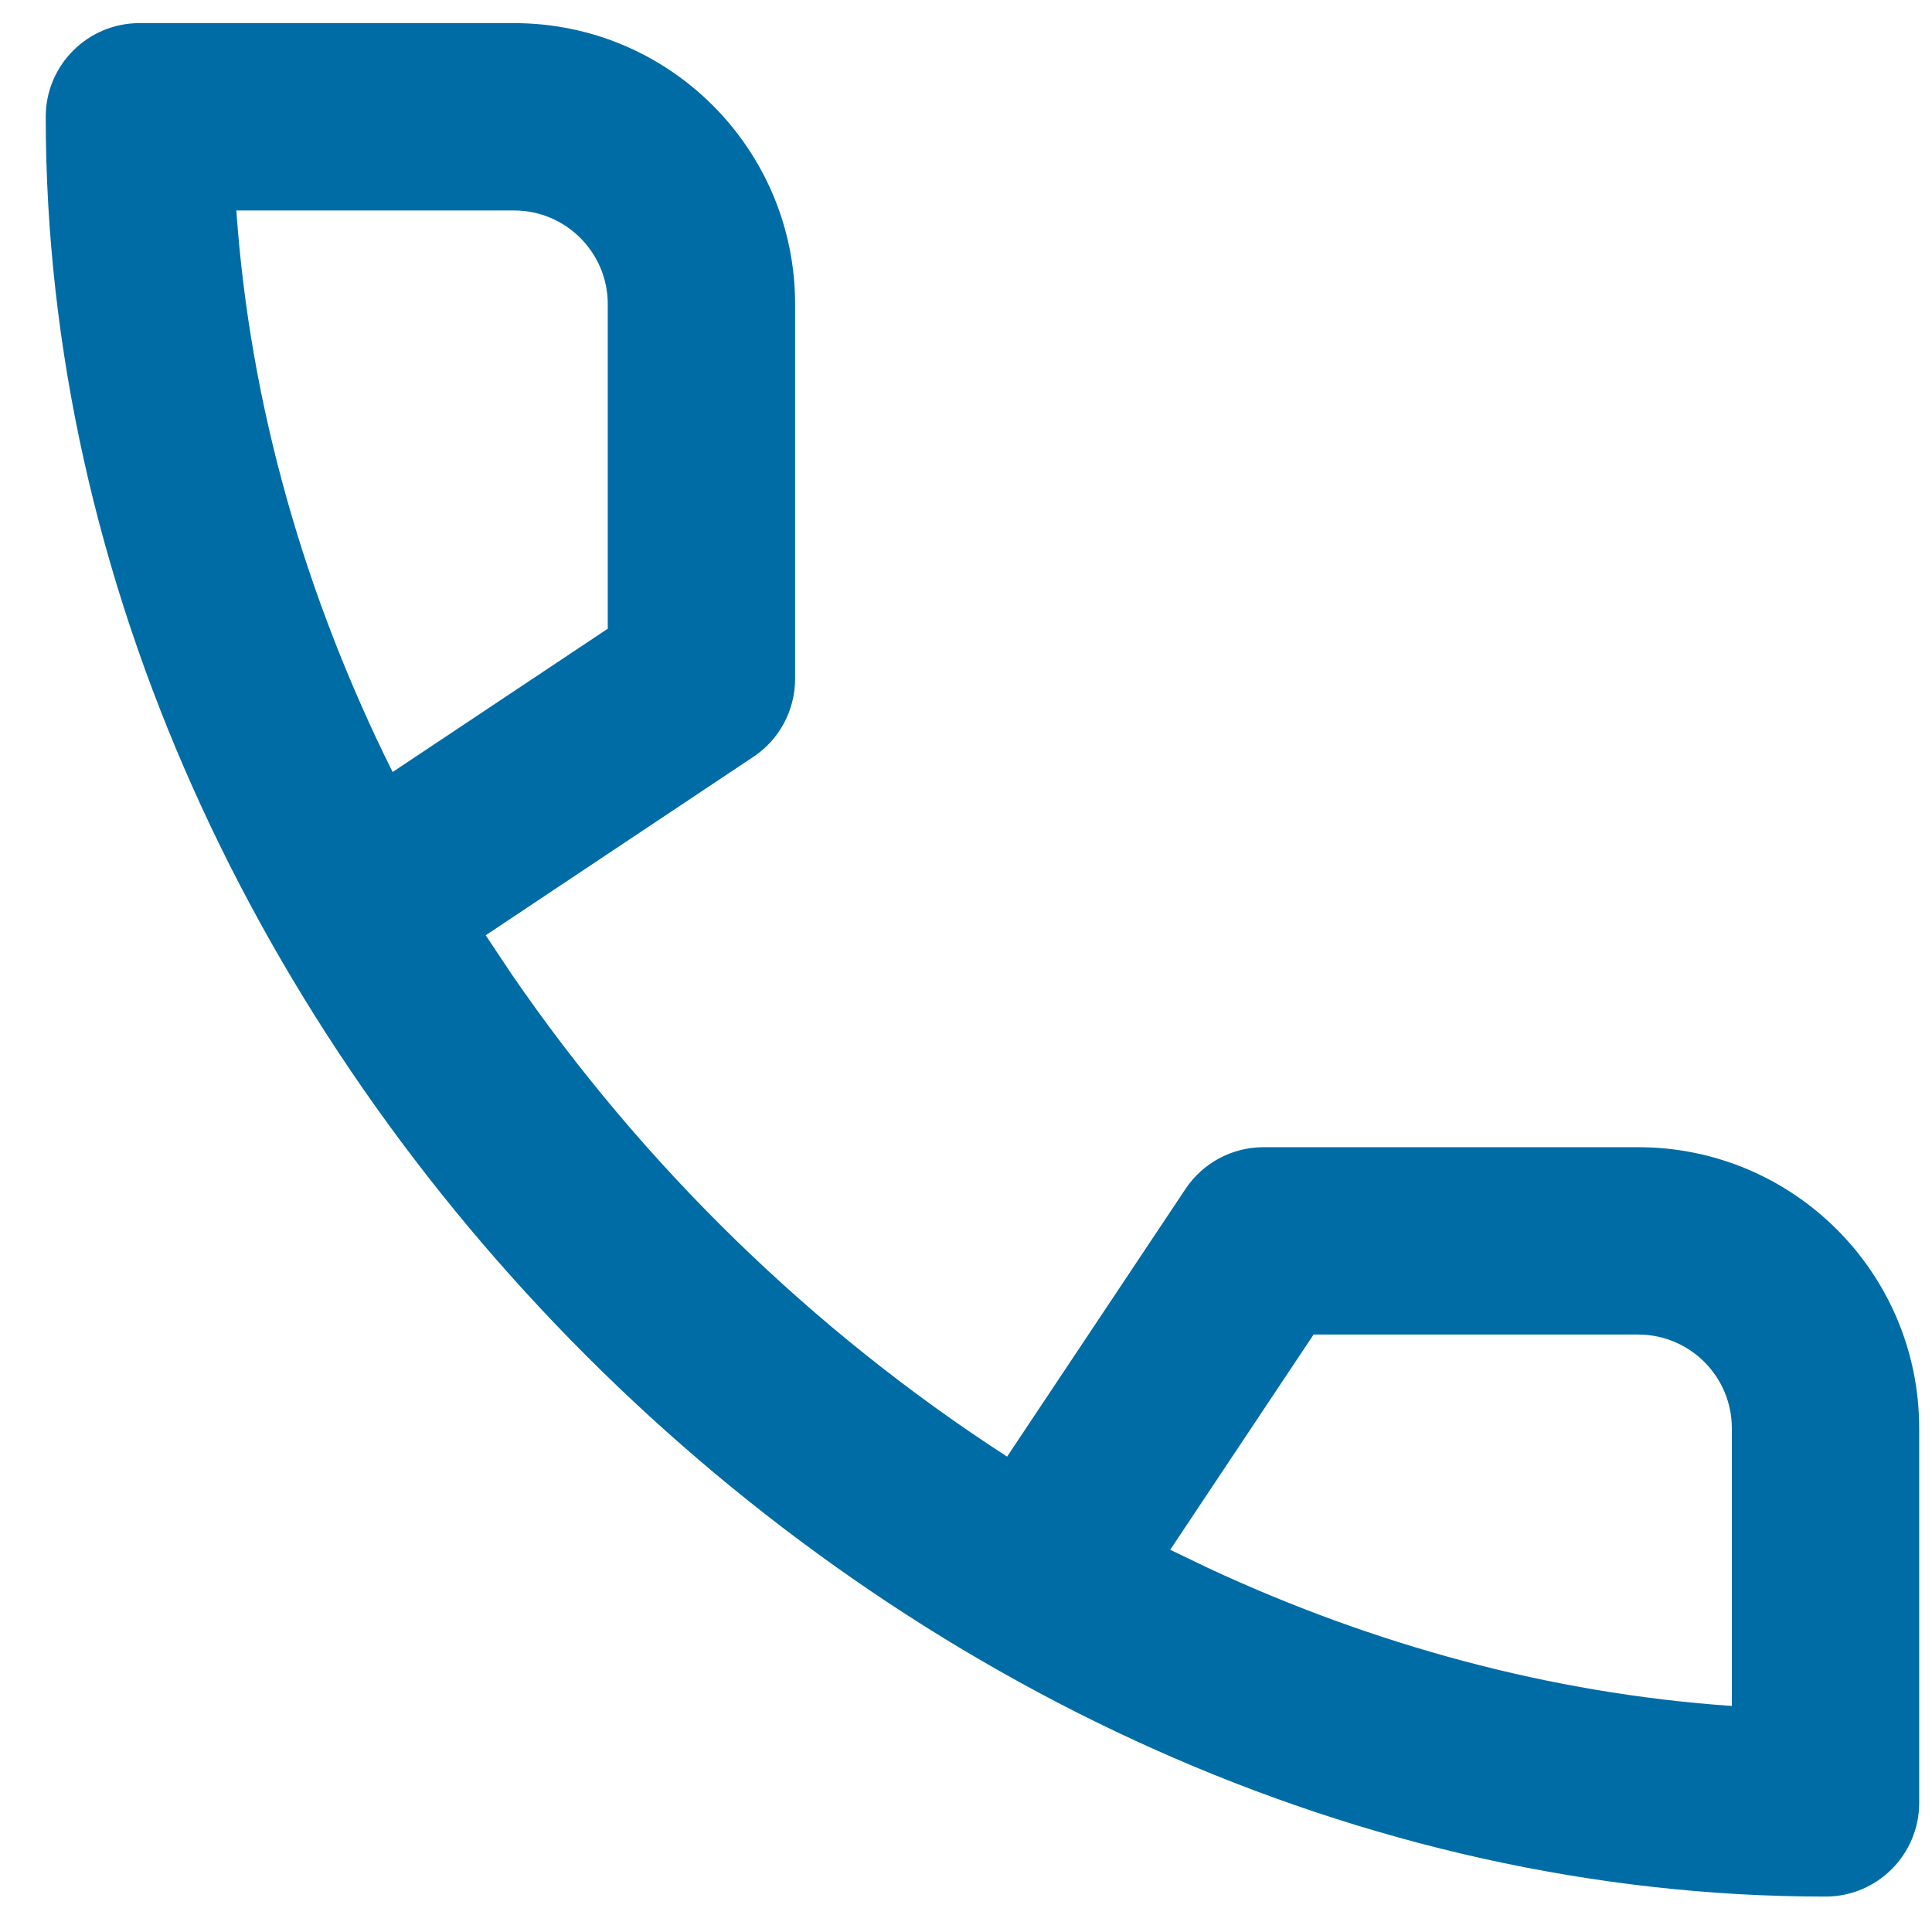 <?xml version="1.0" encoding="UTF-8"?>
<svg xmlns="http://www.w3.org/2000/svg" width="33" height="33" viewBox="0 0 33 33" fill="none">
  <path fill-rule="evenodd" clip-rule="evenodd" d="M12.869 12.927C13.314 12.631 13.581 12.13 13.581 11.595V5.195C13.581 2.544 11.432 0.395 8.781 0.395H2.381C1.498 0.395 0.781 1.112 0.781 1.995C0.781 17.901 15.276 32.395 31.181 32.395C32.064 32.395 32.781 31.679 32.781 30.795V24.395C32.781 21.744 30.633 19.595 27.981 19.595H21.581C21.047 19.595 20.546 19.863 20.25 20.307L17.202 24.88C13.88 22.733 10.972 19.898 8.735 16.634L8.296 15.975L12.869 12.927ZM22.437 22.795H27.981C28.864 22.795 29.581 23.512 29.581 24.395V29.139C26.482 28.925 23.456 28.096 20.636 26.783L19.988 26.471L22.437 22.795ZM4.037 3.595H8.781C9.664 3.595 10.381 4.312 10.381 5.195V10.739L6.706 13.187C5.213 10.186 4.269 6.935 4.037 3.595Z" fill="#006CA5"></path>
</svg>
